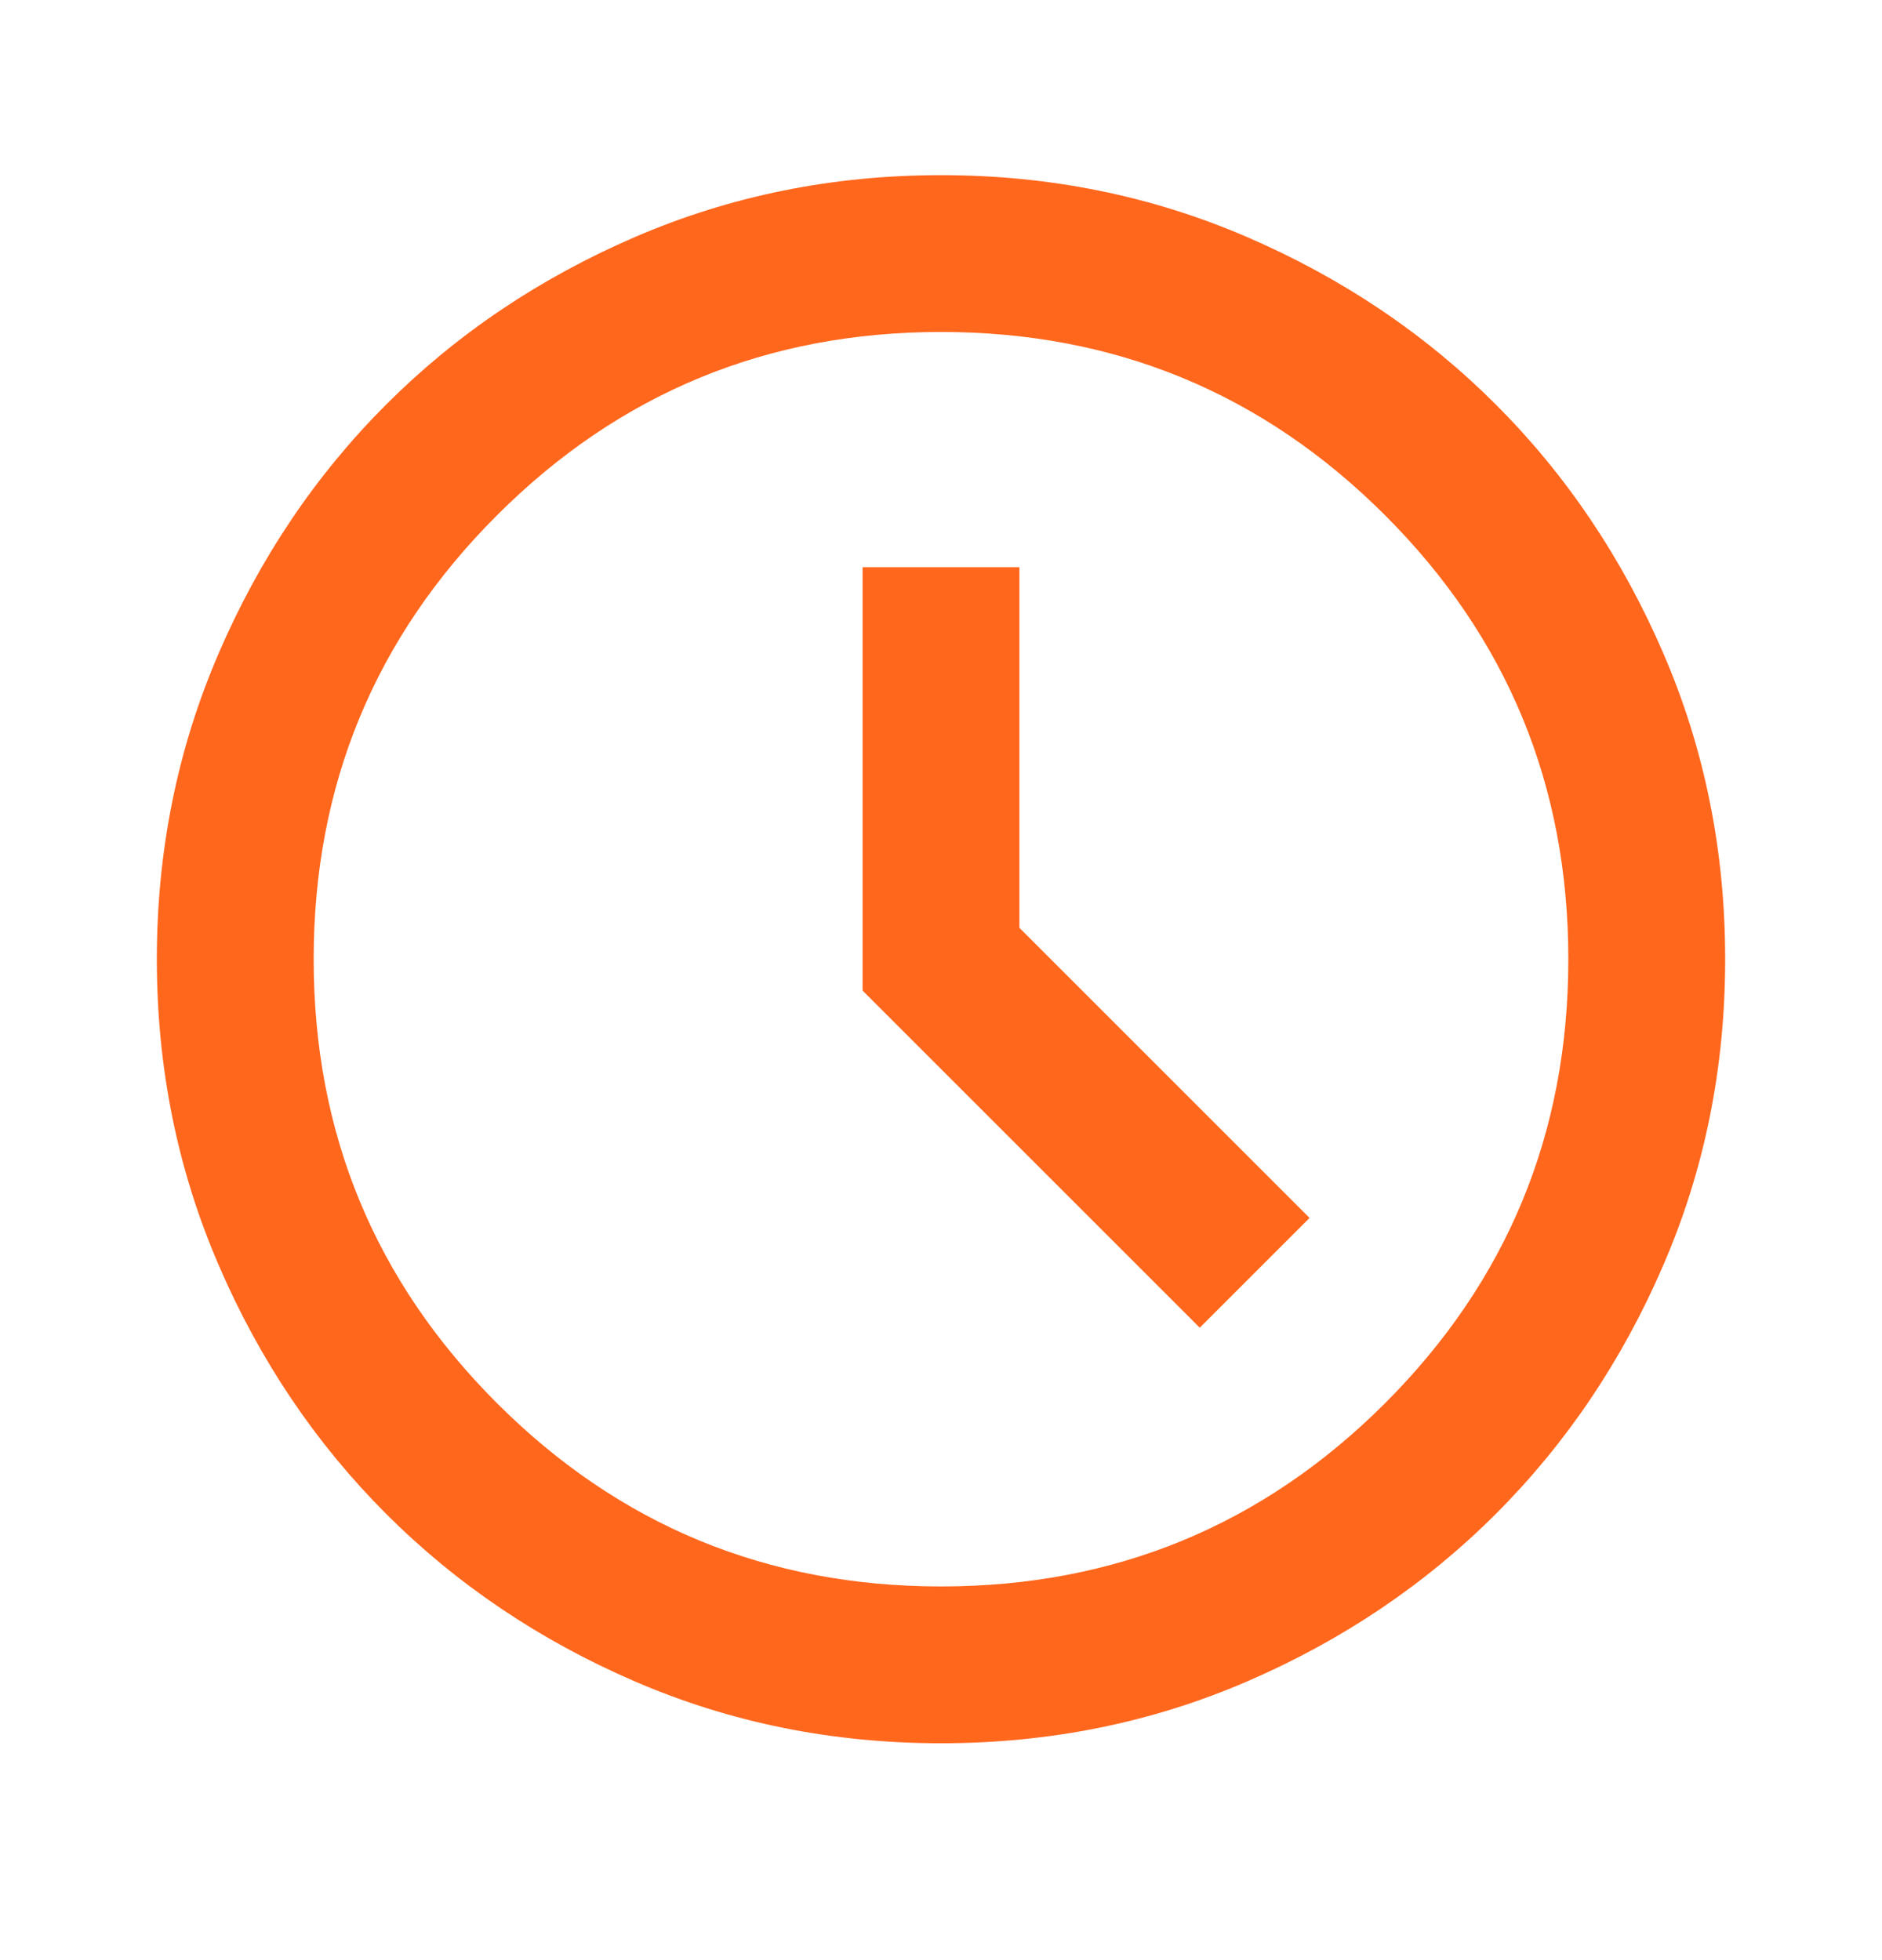 <svg width="24" height="25" viewBox="0 0 24 25" fill="none" xmlns="http://www.w3.org/2000/svg">
<mask id="mask0_4633_49544" style="mask-type:alpha" maskUnits="userSpaceOnUse" x="0" y="0" width="24" height="25">
<rect y="0.234" width="24" height="24" fill="#D9D9D9"/>
</mask>
<g mask="url(#mask0_4633_49544)">
<path d="M15.3 16.934L16.7 15.534L13 11.834V7.234H11V12.634L15.3 16.934ZM12 22.234C10.617 22.234 9.317 21.972 8.1 21.447C6.883 20.922 5.825 20.209 4.925 19.309C4.025 18.409 3.312 17.351 2.788 16.134C2.263 14.918 2 13.618 2 12.234C2 10.851 2.263 9.551 2.788 8.334C3.312 7.118 4.025 6.059 4.925 5.159C5.825 4.259 6.883 3.547 8.1 3.022C9.317 2.497 10.617 2.234 12 2.234C13.383 2.234 14.683 2.497 15.9 3.022C17.117 3.547 18.175 4.259 19.075 5.159C19.975 6.059 20.688 7.118 21.212 8.334C21.738 9.551 22 10.851 22 12.234C22 13.618 21.738 14.918 21.212 16.134C20.688 17.351 19.975 18.409 19.075 19.309C18.175 20.209 17.117 20.922 15.9 21.447C14.683 21.972 13.383 22.234 12 22.234ZM12 20.234C14.217 20.234 16.104 19.455 17.663 17.897C19.221 16.338 20 14.451 20 12.234C20 10.018 19.221 8.13 17.663 6.572C16.104 5.014 14.217 4.234 12 4.234C9.783 4.234 7.896 5.014 6.338 6.572C4.779 8.13 4 10.018 4 12.234C4 14.451 4.779 16.338 6.338 17.897C7.896 19.455 9.783 20.234 12 20.234Z" fill="#FF671D"/>
</g>
</svg>
